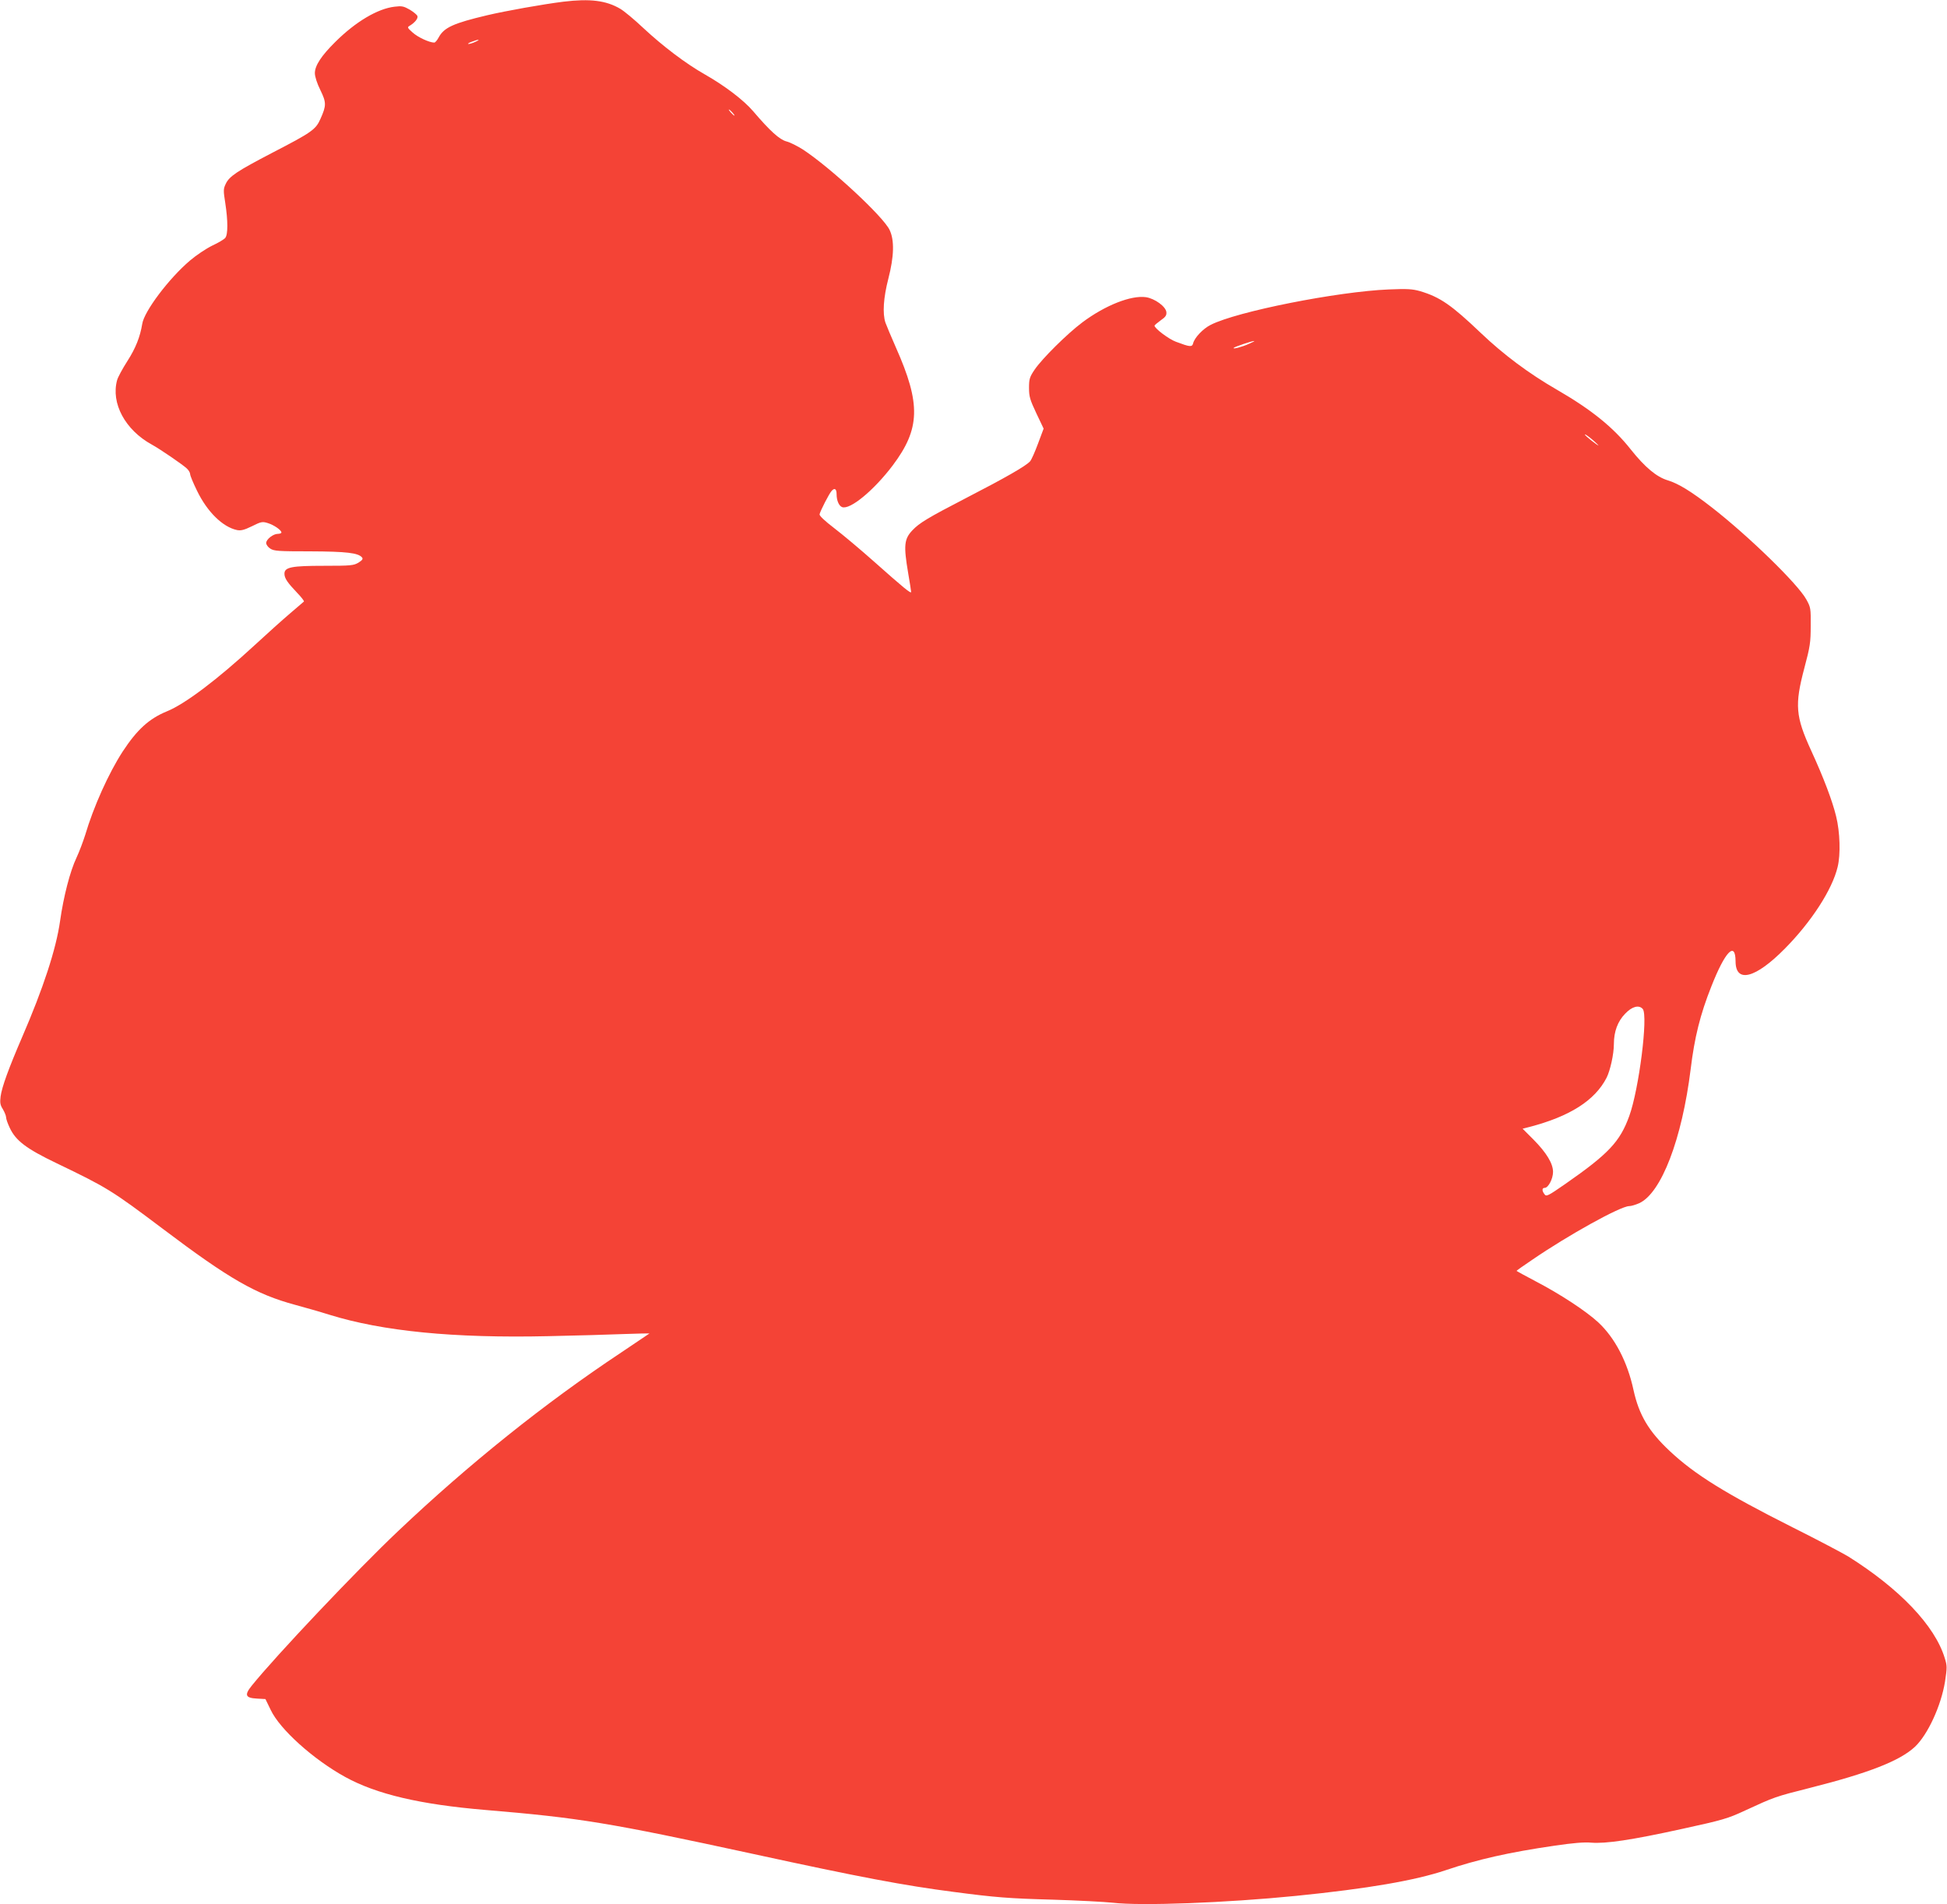 <?xml version="1.0" standalone="no"?>
<!DOCTYPE svg PUBLIC "-//W3C//DTD SVG 20010904//EN"
 "http://www.w3.org/TR/2001/REC-SVG-20010904/DTD/svg10.dtd">
<svg version="1.0" xmlns="http://www.w3.org/2000/svg"
 width="1280pt" height="1252pt" viewBox="0 0 1280 1252"
 preserveAspectRatio="xMidYMid meet">
<g transform="translate(0,1252) scale(0.1,-0.1)"
fill="#f44336" stroke="none">
<path d="M3705 12509 c-137 -17 -382 -61 -501 -89 -224 -53 -285 -81 -320
-146 -10 -19 -23 -34 -29 -34 -32 0 -108 35 -142 66 -35 31 -37 35 -19 45 34
21 56 48 50 64 -4 9 -26 27 -51 42 -39 22 -51 25 -99 19 -111 -13 -255 -98
-389 -231 -92 -91 -135 -156 -135 -206 0 -22 14 -67 36 -111 40 -82 40 -102 1
-189 -31 -71 -57 -89 -318 -224 -230 -120 -282 -154 -305 -204 -16 -33 -16
-44 -3 -126 18 -117 18 -207 0 -229 -8 -10 -47 -33 -86 -51 -39 -19 -105 -63
-146 -98 -139 -118 -302 -335 -314 -417 -14 -85 -43 -159 -97 -243 -32 -50
-63 -107 -68 -126 -42 -152 53 -328 228 -424 53 -29 201 -130 230 -157 12 -11
22 -28 22 -37 0 -10 20 -58 45 -109 67 -139 169 -239 263 -259 25 -5 47 0 98
25 60 30 69 32 104 21 40 -12 90 -46 90 -62 0 -5 -11 -9 -24 -9 -30 0 -76 -36
-76 -60 0 -11 12 -28 27 -37 24 -16 54 -18 263 -18 237 -1 315 -10 340 -40 8
-10 2 -18 -23 -34 -32 -19 -49 -21 -226 -21 -214 0 -261 -9 -261 -52 0 -30 20
-59 83 -125 28 -29 48 -55 45 -58 -3 -3 -44 -38 -91 -78 -47 -40 -152 -134
-233 -209 -245 -226 -458 -387 -577 -435 -117 -48 -196 -120 -291 -265 -92
-142 -191 -362 -246 -548 -13 -41 -38 -108 -57 -149 -42 -88 -85 -254 -108
-416 -26 -185 -111 -444 -250 -765 -87 -202 -133 -327 -141 -389 -5 -41 -3
-56 15 -84 11 -19 21 -43 21 -53 0 -11 11 -42 24 -69 39 -84 108 -137 306
-232 335 -161 364 -179 700 -432 440 -332 612 -430 870 -500 63 -17 165 -46
225 -65 351 -109 819 -155 1440 -141 182 4 405 10 498 14 92 3 167 5 167 4 0
0 -84 -57 -187 -126 -502 -333 -1002 -734 -1465 -1173 -269 -254 -808 -824
-963 -1017 -50 -62 -42 -81 36 -85 l54 -3 35 -72 c60 -127 280 -325 489 -440
207 -114 494 -181 921 -217 621 -52 811 -83 1765 -290 698 -152 990 -207 1315
-249 274 -36 360 -43 655 -51 160 -5 335 -14 390 -20 187 -22 744 -1 1205 45
476 48 782 101 985 169 207 70 412 117 715 161 122 18 195 24 240 20 95 -8
265 17 597 90 270 59 301 68 415 121 193 89 197 91 427 149 388 98 591 178
690 270 84 79 172 269 198 429 14 93 14 104 -2 155 -65 213 -296 455 -635 668
-37 22 -201 109 -365 191 -441 222 -644 348 -807 501 -139 130 -203 238 -239
402 -40 186 -123 344 -232 445 -80 74 -249 185 -410 269 -70 37 -127 68 -127
69 0 2 46 35 103 73 236 162 579 352 637 353 14 0 43 9 66 19 146 66 282 422
339 883 25 206 62 357 136 543 90 229 158 300 159 165 0 -147 131 -113 325 84
174 176 311 388 346 536 20 81 16 229 -10 333 -24 100 -83 256 -164 432 -103
225 -109 300 -45 542 38 142 42 170 42 278 1 115 0 122 -29 174 -56 102 -380
417 -620 604 -135 105 -221 158 -291 179 -73 22 -149 85 -243 203 -115 146
-261 263 -486 393 -184 106 -351 231 -499 372 -194 185 -269 237 -401 276 -50
14 -84 16 -205 11 -337 -14 -999 -145 -1171 -233 -50 -25 -106 -84 -115 -121
-7 -26 -20 -25 -113 10 -47 17 -141 88 -141 106 0 3 19 19 41 35 32 22 39 33
37 54 -4 37 -76 89 -134 98 -98 14 -268 -53 -419 -166 -100 -75 -264 -238
-313 -310 -33 -49 -37 -62 -37 -120 0 -57 6 -78 48 -167 l48 -101 -37 -99
c-20 -54 -43 -106 -52 -116 -26 -30 -162 -108 -420 -241 -251 -130 -308 -164
-354 -213 -54 -57 -58 -100 -28 -278 11 -64 20 -121 20 -127 0 -14 -53 30
-242 198 -90 80 -208 179 -263 221 -64 49 -99 82 -97 92 6 24 62 134 79 153
20 23 33 14 33 -22 0 -40 15 -76 36 -84 52 -20 209 110 333 274 181 241 186
404 21 775 -32 72 -62 145 -69 164 -20 60 -13 164 19 288 38 147 41 254 8 322
-43 89 -386 407 -568 527 -36 23 -85 48 -109 54 -46 12 -108 68 -219 198 -63
74 -187 168 -317 242 -127 72 -276 185 -407 307 -58 55 -126 111 -150 125 -93
55 -199 68 -373 47z m-580 -264 c-16 -8 -37 -14 -45 -14 -8 0 1 7 20 14 46 18
64 17 25 0z m1690 -465 c10 -11 16 -20 13 -20 -3 0 -13 9 -23 20 -10 11 -16
20 -13 20 3 0 13 -9 23 -20z m3395 -1521 c-46 -21 -110 -37 -99 -26 6 7 118
45 134 45 6 0 -10 -8 -35 -19z m2275 -644 c28 -26 31 -30 10 -16 -44 31 -93
74 -70 63 11 -6 38 -27 60 -47z m315 -3729 c36 -45 -25 -528 -89 -704 -61
-169 -137 -249 -420 -446 -114 -79 -125 -85 -137 -68 -18 23 -17 42 1 42 24 0
55 60 55 105 0 55 -43 126 -129 213 l-71 71 43 11 c266 69 432 174 509 324 24
48 48 155 48 222 0 81 25 149 74 199 45 48 91 60 116 31z"/>
</g>
</svg>
